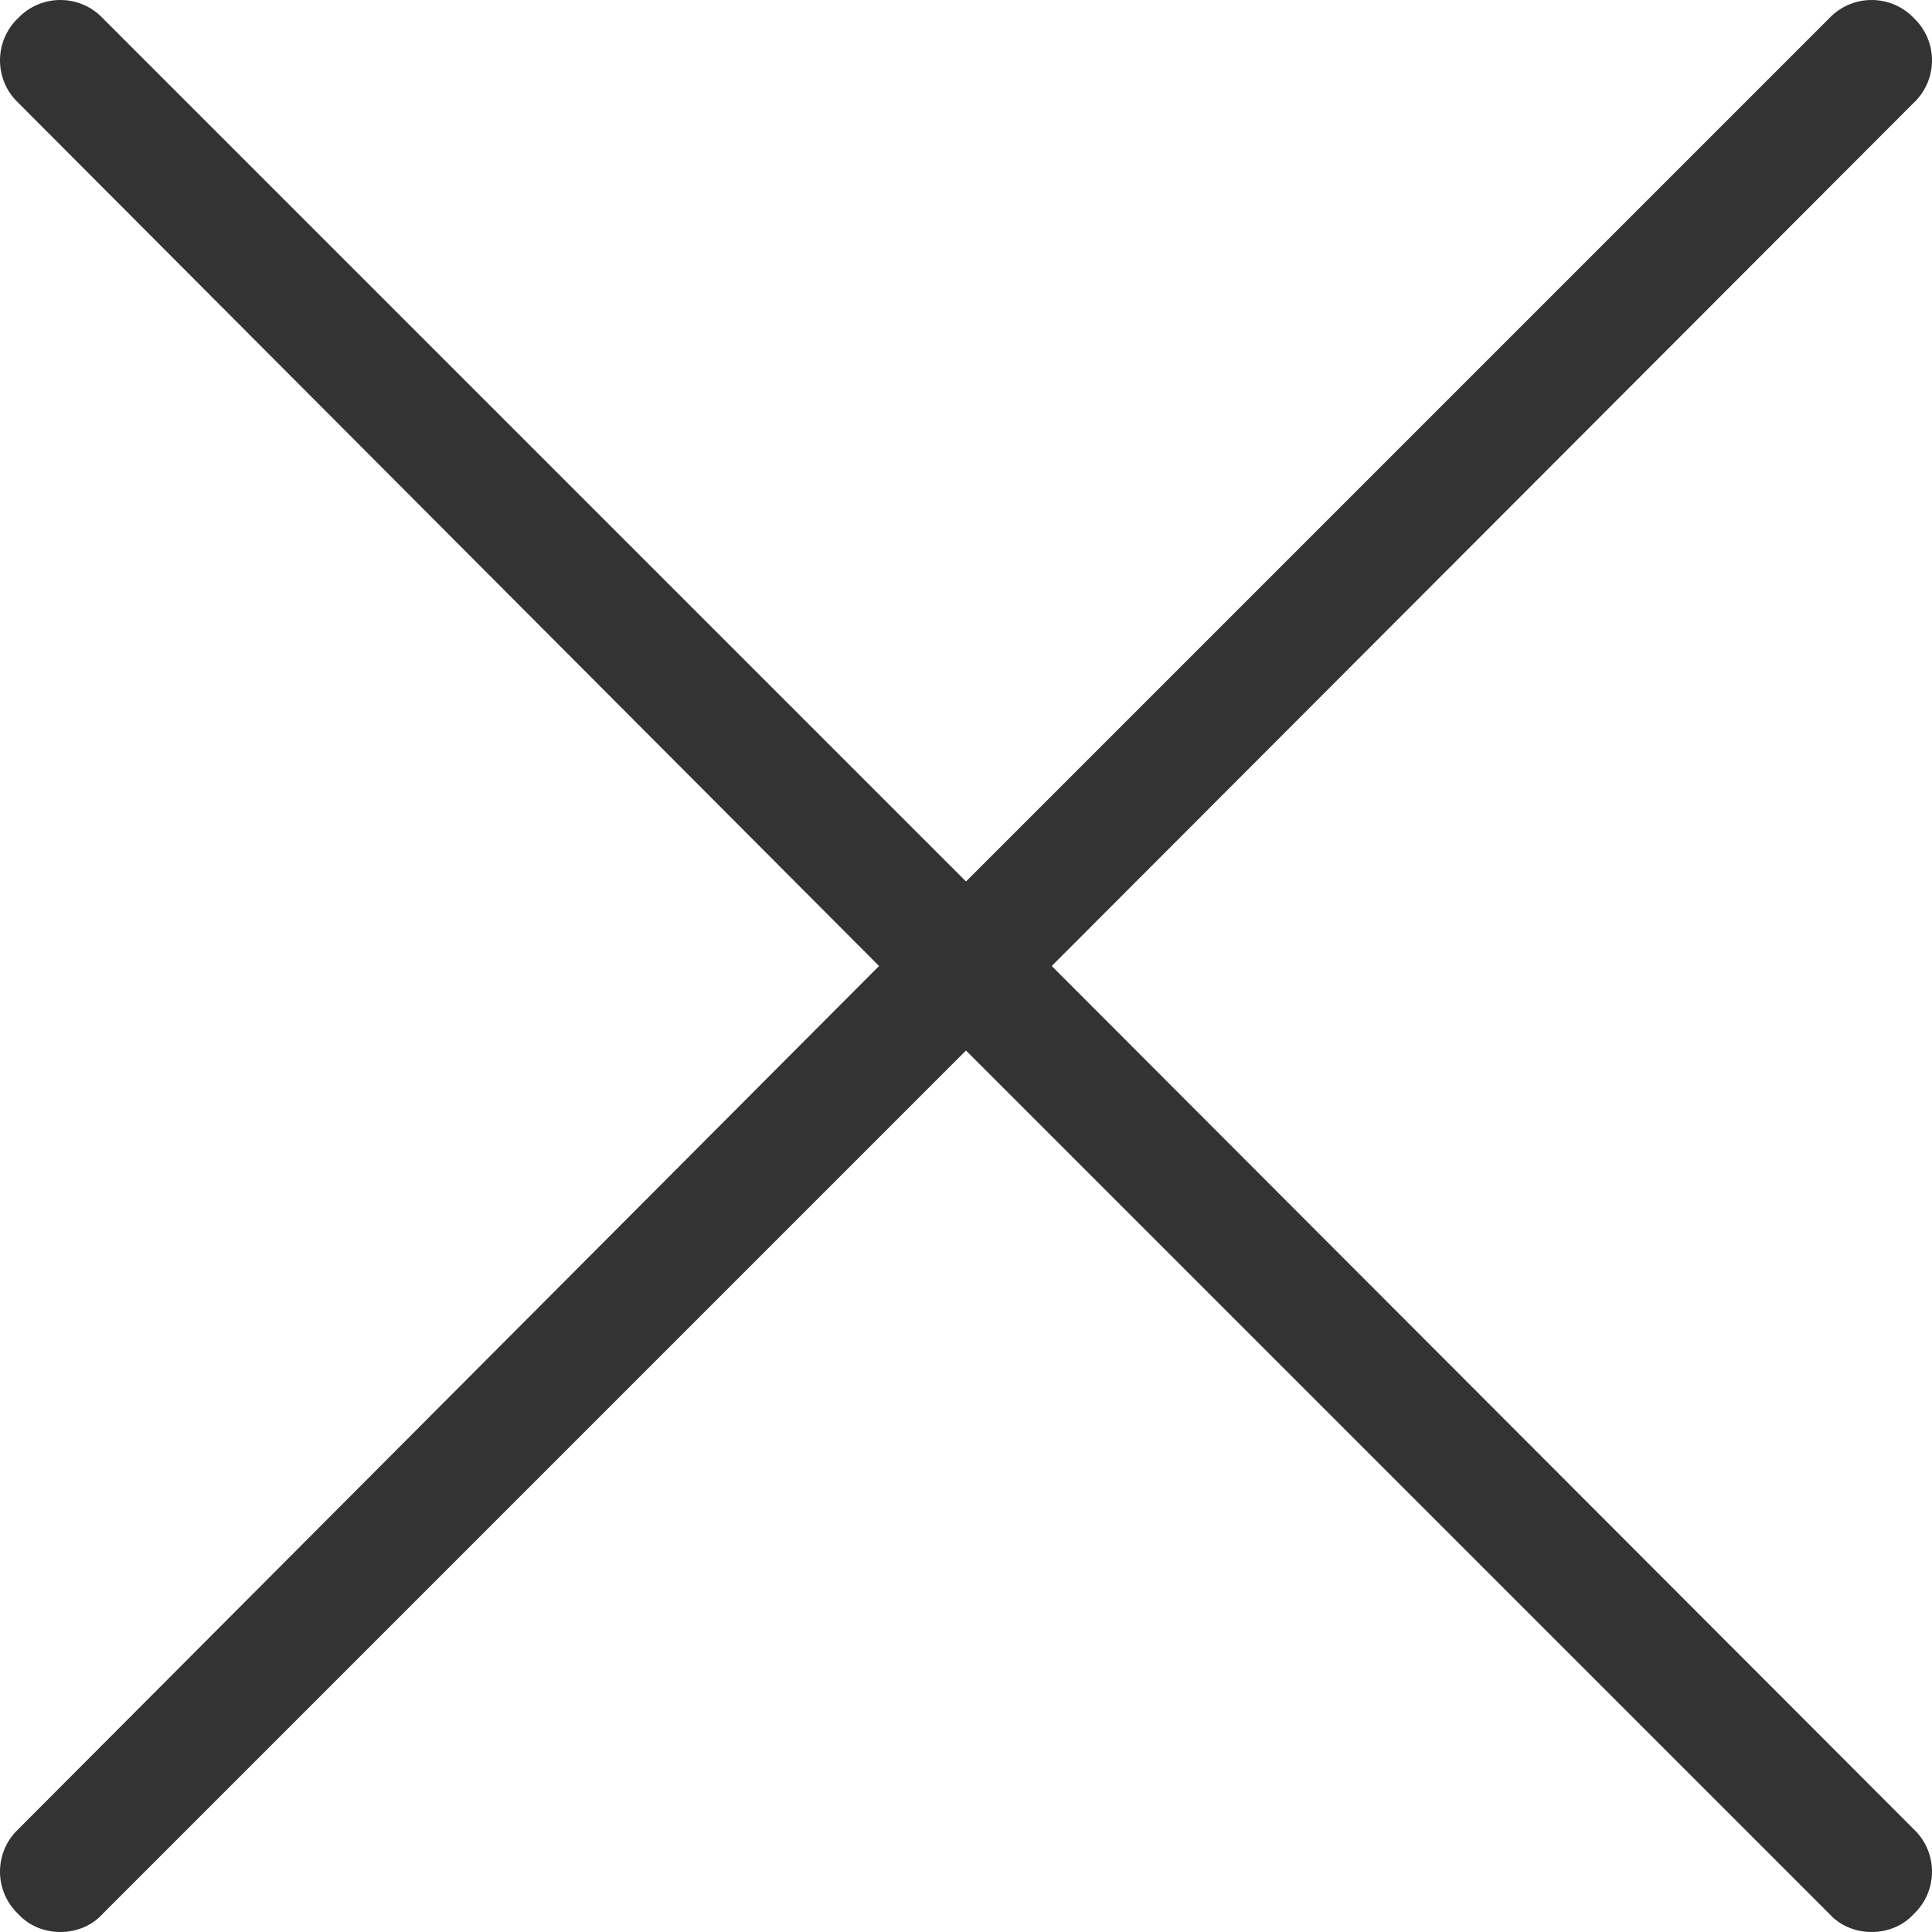 <svg id="SvgjsSvg1000" xmlns="http://www.w3.org/2000/svg" version="1.1" xmlns:xlink="http://www.w3.org/1999/xlink" xmlns:svgjs="http://svgjs.com/svgjs" width="16" height="16"><defs id="SvgjsDefs1001"></defs><path id="SvgjsPath1007" d="M1010.5 276C1010.63 276 1010.76 275.95 1010.85 275.85L1018 268.7L1025.15 275.85C1025.24 275.95 1025.37 276 1025.5 276C1025.63 276 1025.76 275.95 1025.85 275.85C1026.05 275.66 1026.05 275.34 1025.85 275.15L1018.71 268L1025.85 260.85C1026.05 260.66 1026.05 260.34 1025.85 260.15C1025.66 259.95 1025.34 259.95 1025.15 260.15L1018 267.3L1010.85 260.15C1010.66 259.95 1010.34 259.95 1010.15 260.15C1009.95 260.34 1009.95 260.66 1010.15 260.85L1017.28 268L1010.15 275.15C1009.95 275.34 1009.95 275.66 1010.15 275.85C1010.24 275.95 1010.37 276 1010.5 276Z " fill="#333333" fill-opacity="1" transform="matrix(1,0,0,1,-1010,-260)"></path></svg>